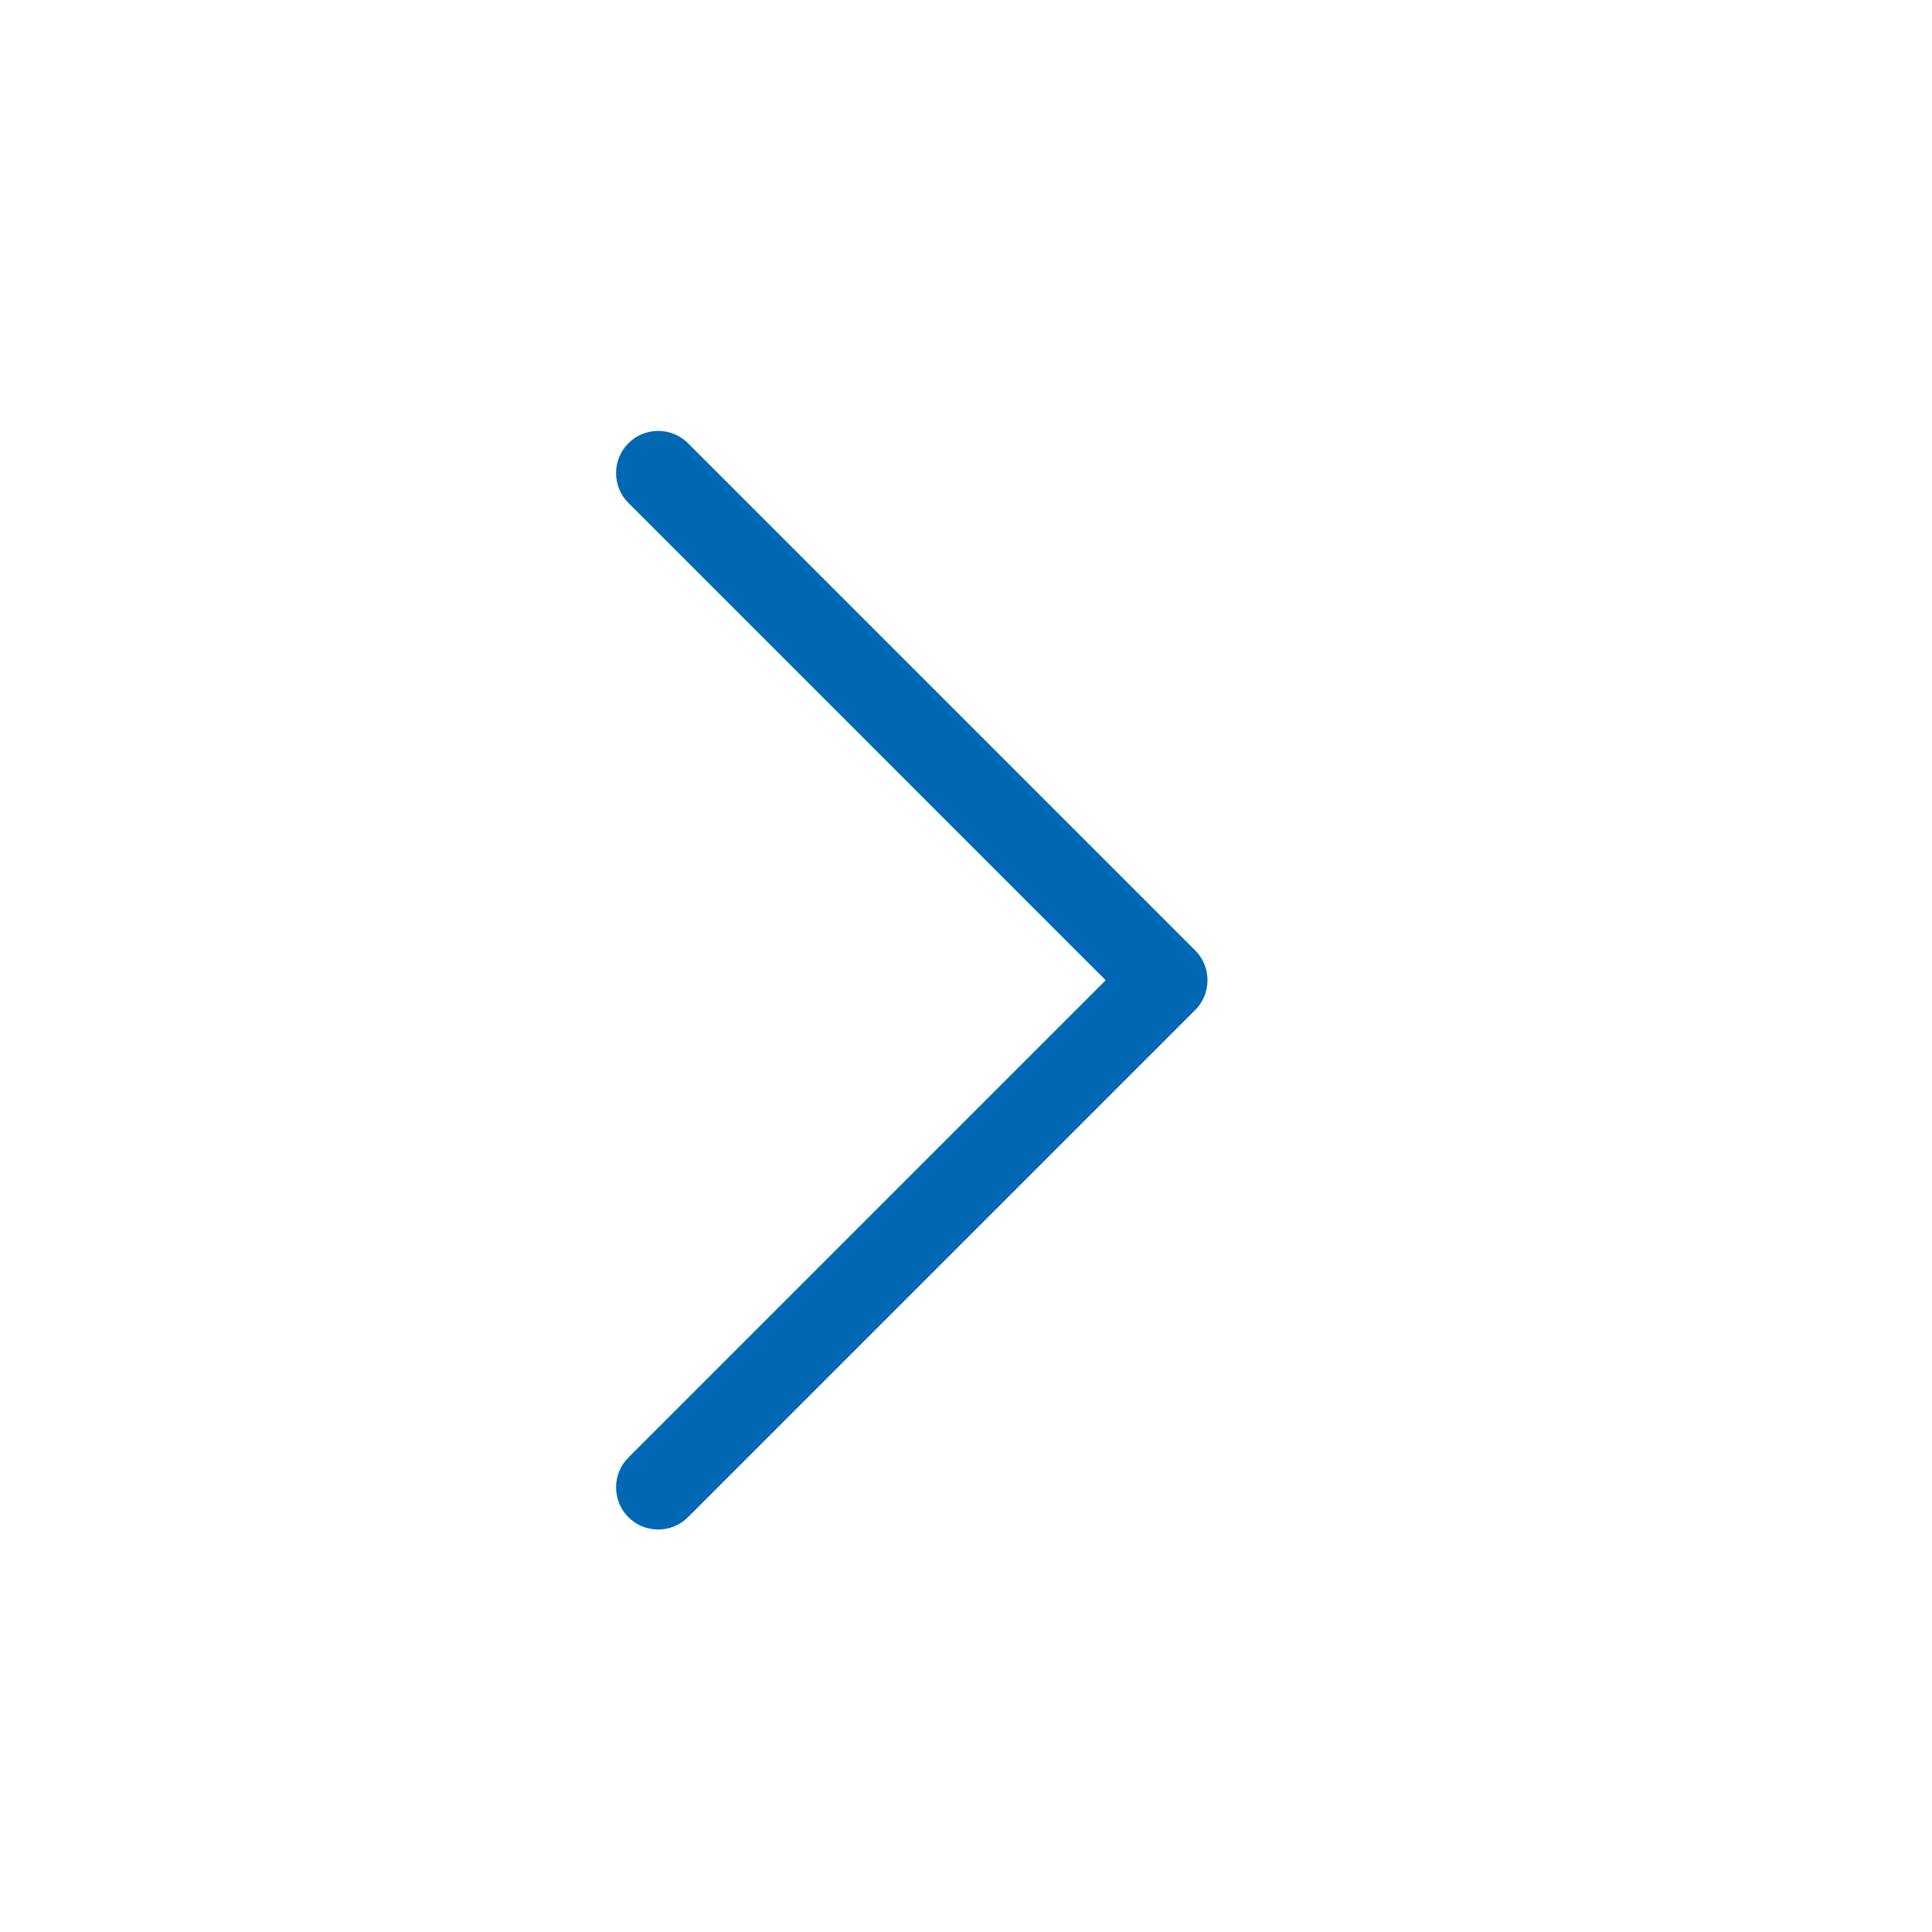 <svg width="24" height="24" viewBox="0 0 24 24" fill="none" xmlns="http://www.w3.org/2000/svg">
<path d="M14.847 11.806C15.051 12.009 15.051 12.344 14.847 12.547L8.547 18.847C8.344 19.051 8.009 19.051 7.806 18.847C7.602 18.644 7.602 18.309 7.806 18.106L13.735 12.177L7.806 6.247C7.602 6.044 7.602 5.709 7.806 5.506C8.009 5.302 8.344 5.302 8.547 5.506L14.847 11.806Z" fill="#0068B3"/>
</svg>

